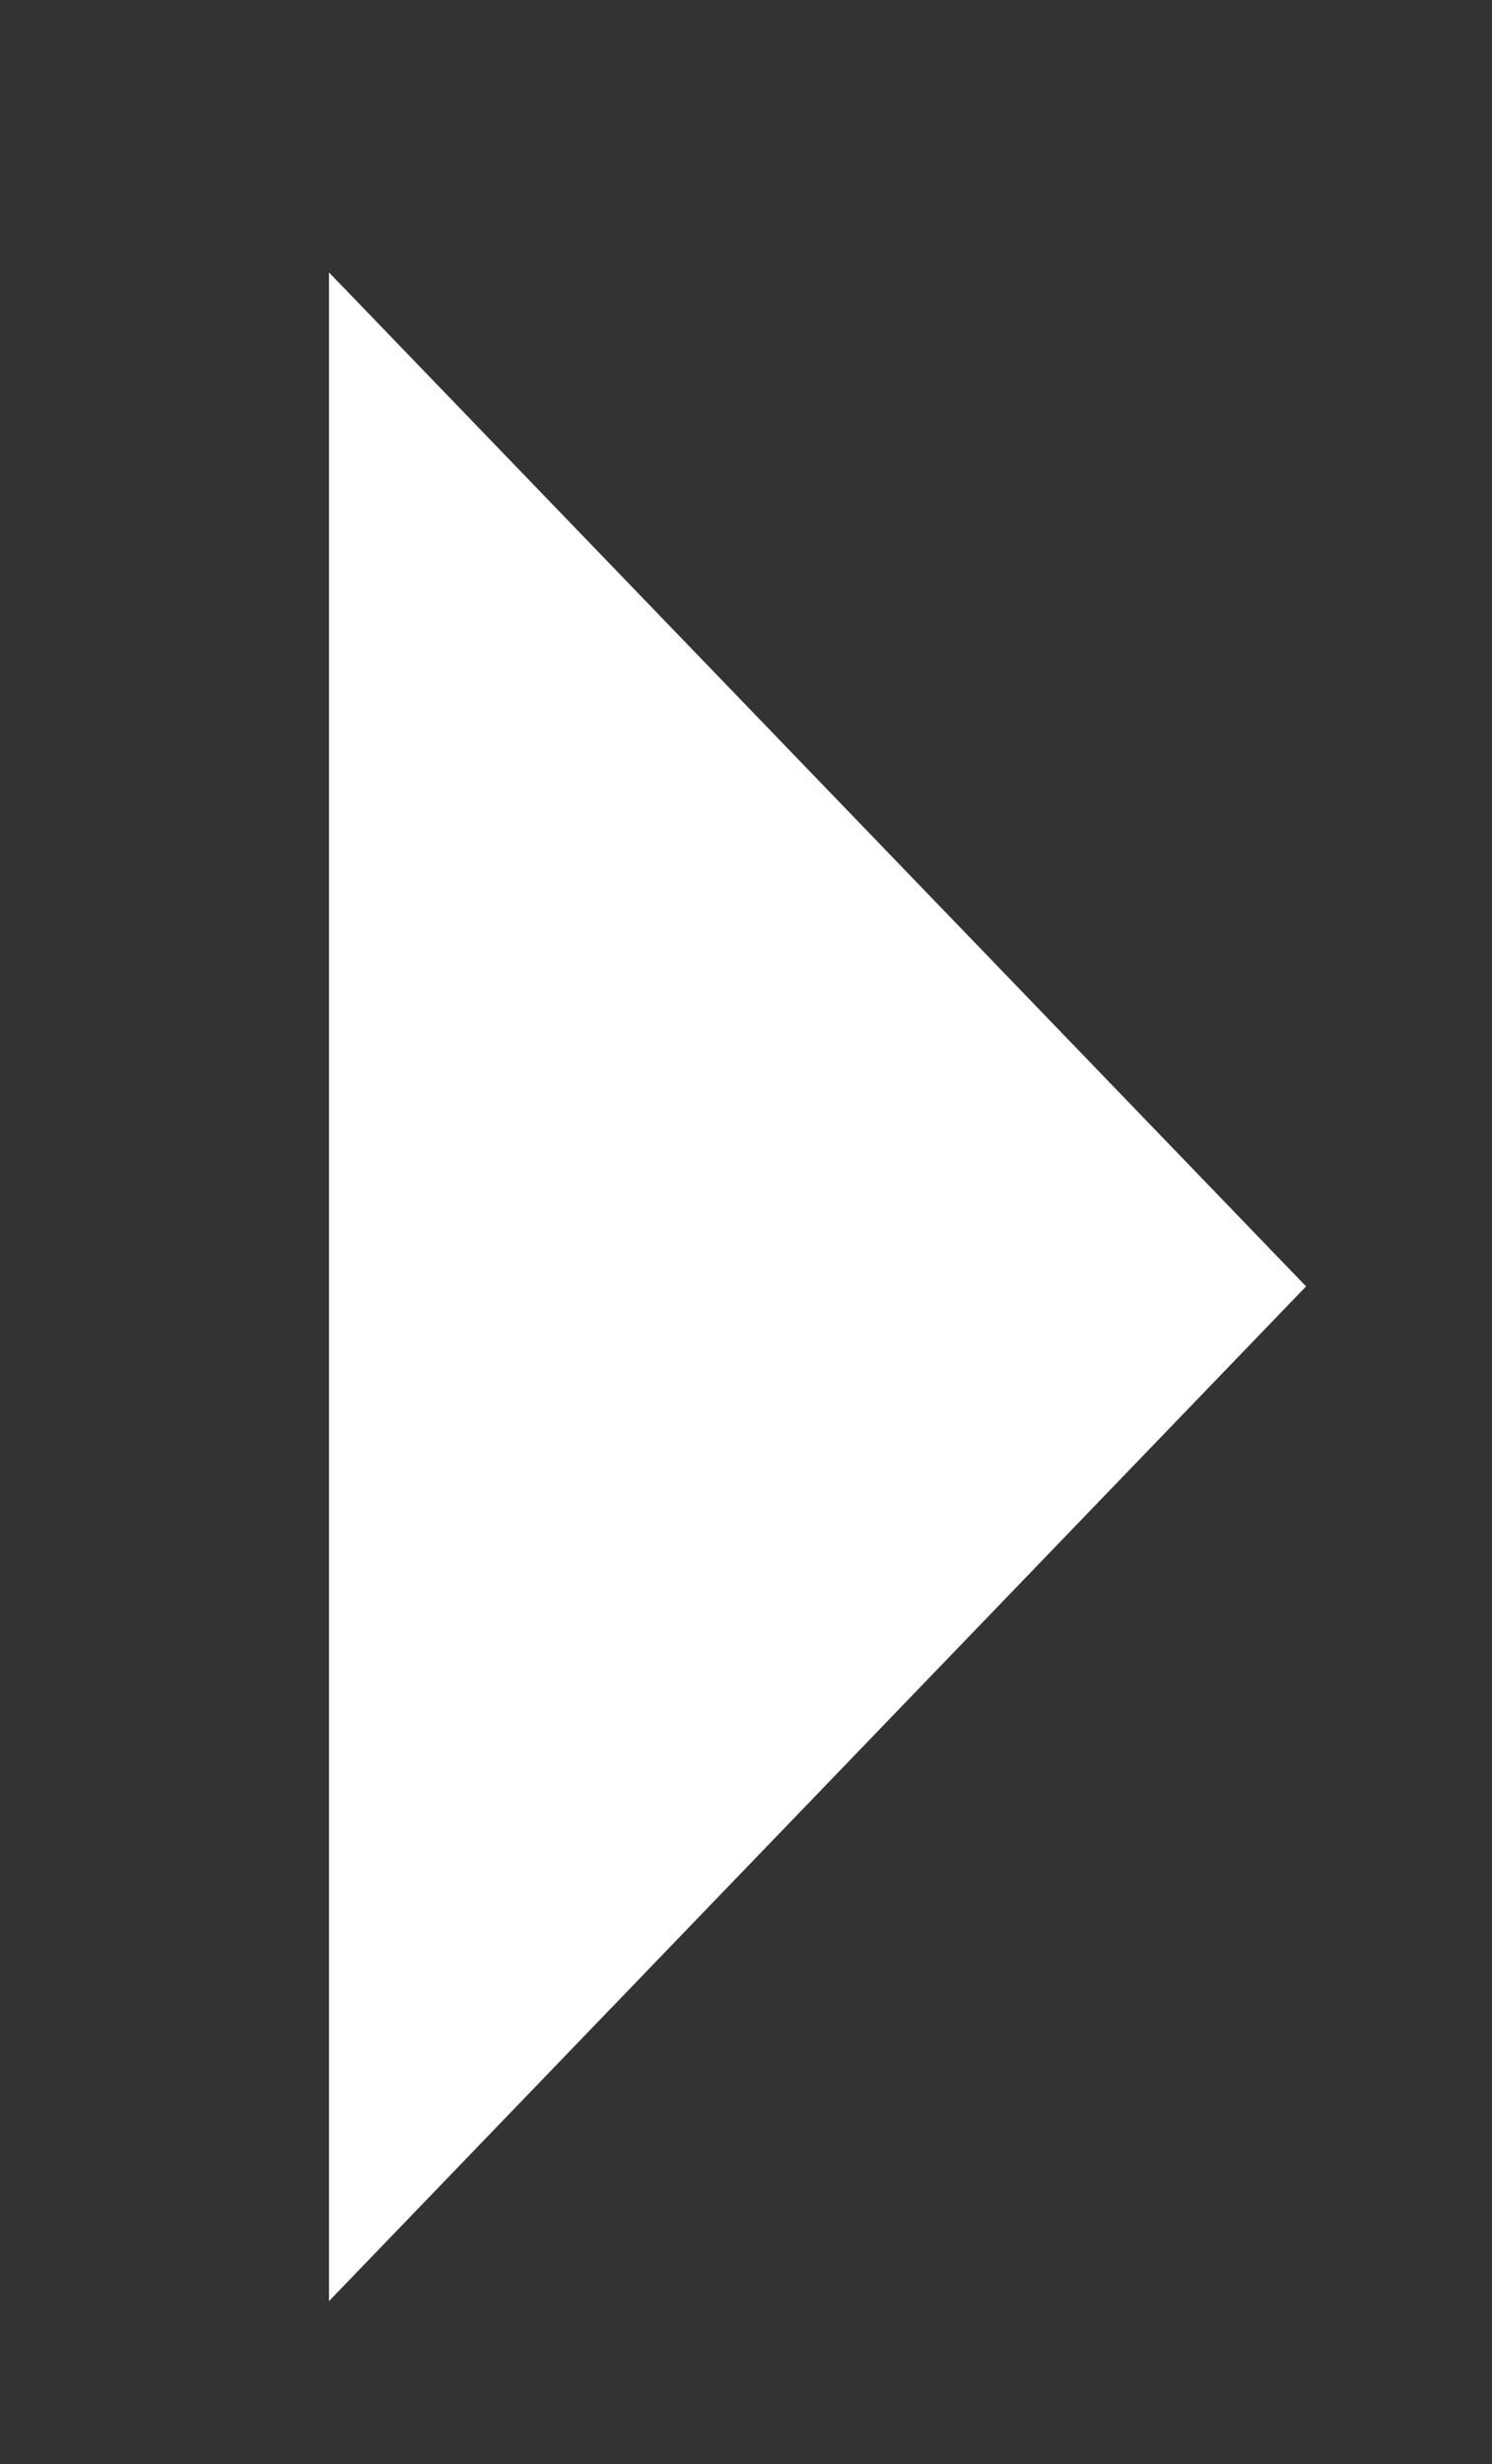 <?xml version="1.0" encoding="utf-8"?>
<!-- Generator: Adobe Illustrator 23.0.1, SVG Export Plug-In . SVG Version: 6.00 Build 0)  -->
<svg version="1.1" id="Layer_1" xmlns="http://www.w3.org/2000/svg" xmlns:xlink="http://www.w3.org/1999/xlink" x="0px" y="0px"
	 viewBox="0 0 195 322" style="enable-background:new 0 0 195 322;" xml:space="preserve">
<rect x="0" y="0" width="195" height="322" fill="#333333" stroke="none"/>
<style type="text/css">
	.st0{fill:#FFFFFF;}
</style>
<g>
	<polygon class="st0" points="43,35.6 170.7,168.1 43,300.7 	"/>
</g>
</svg>

